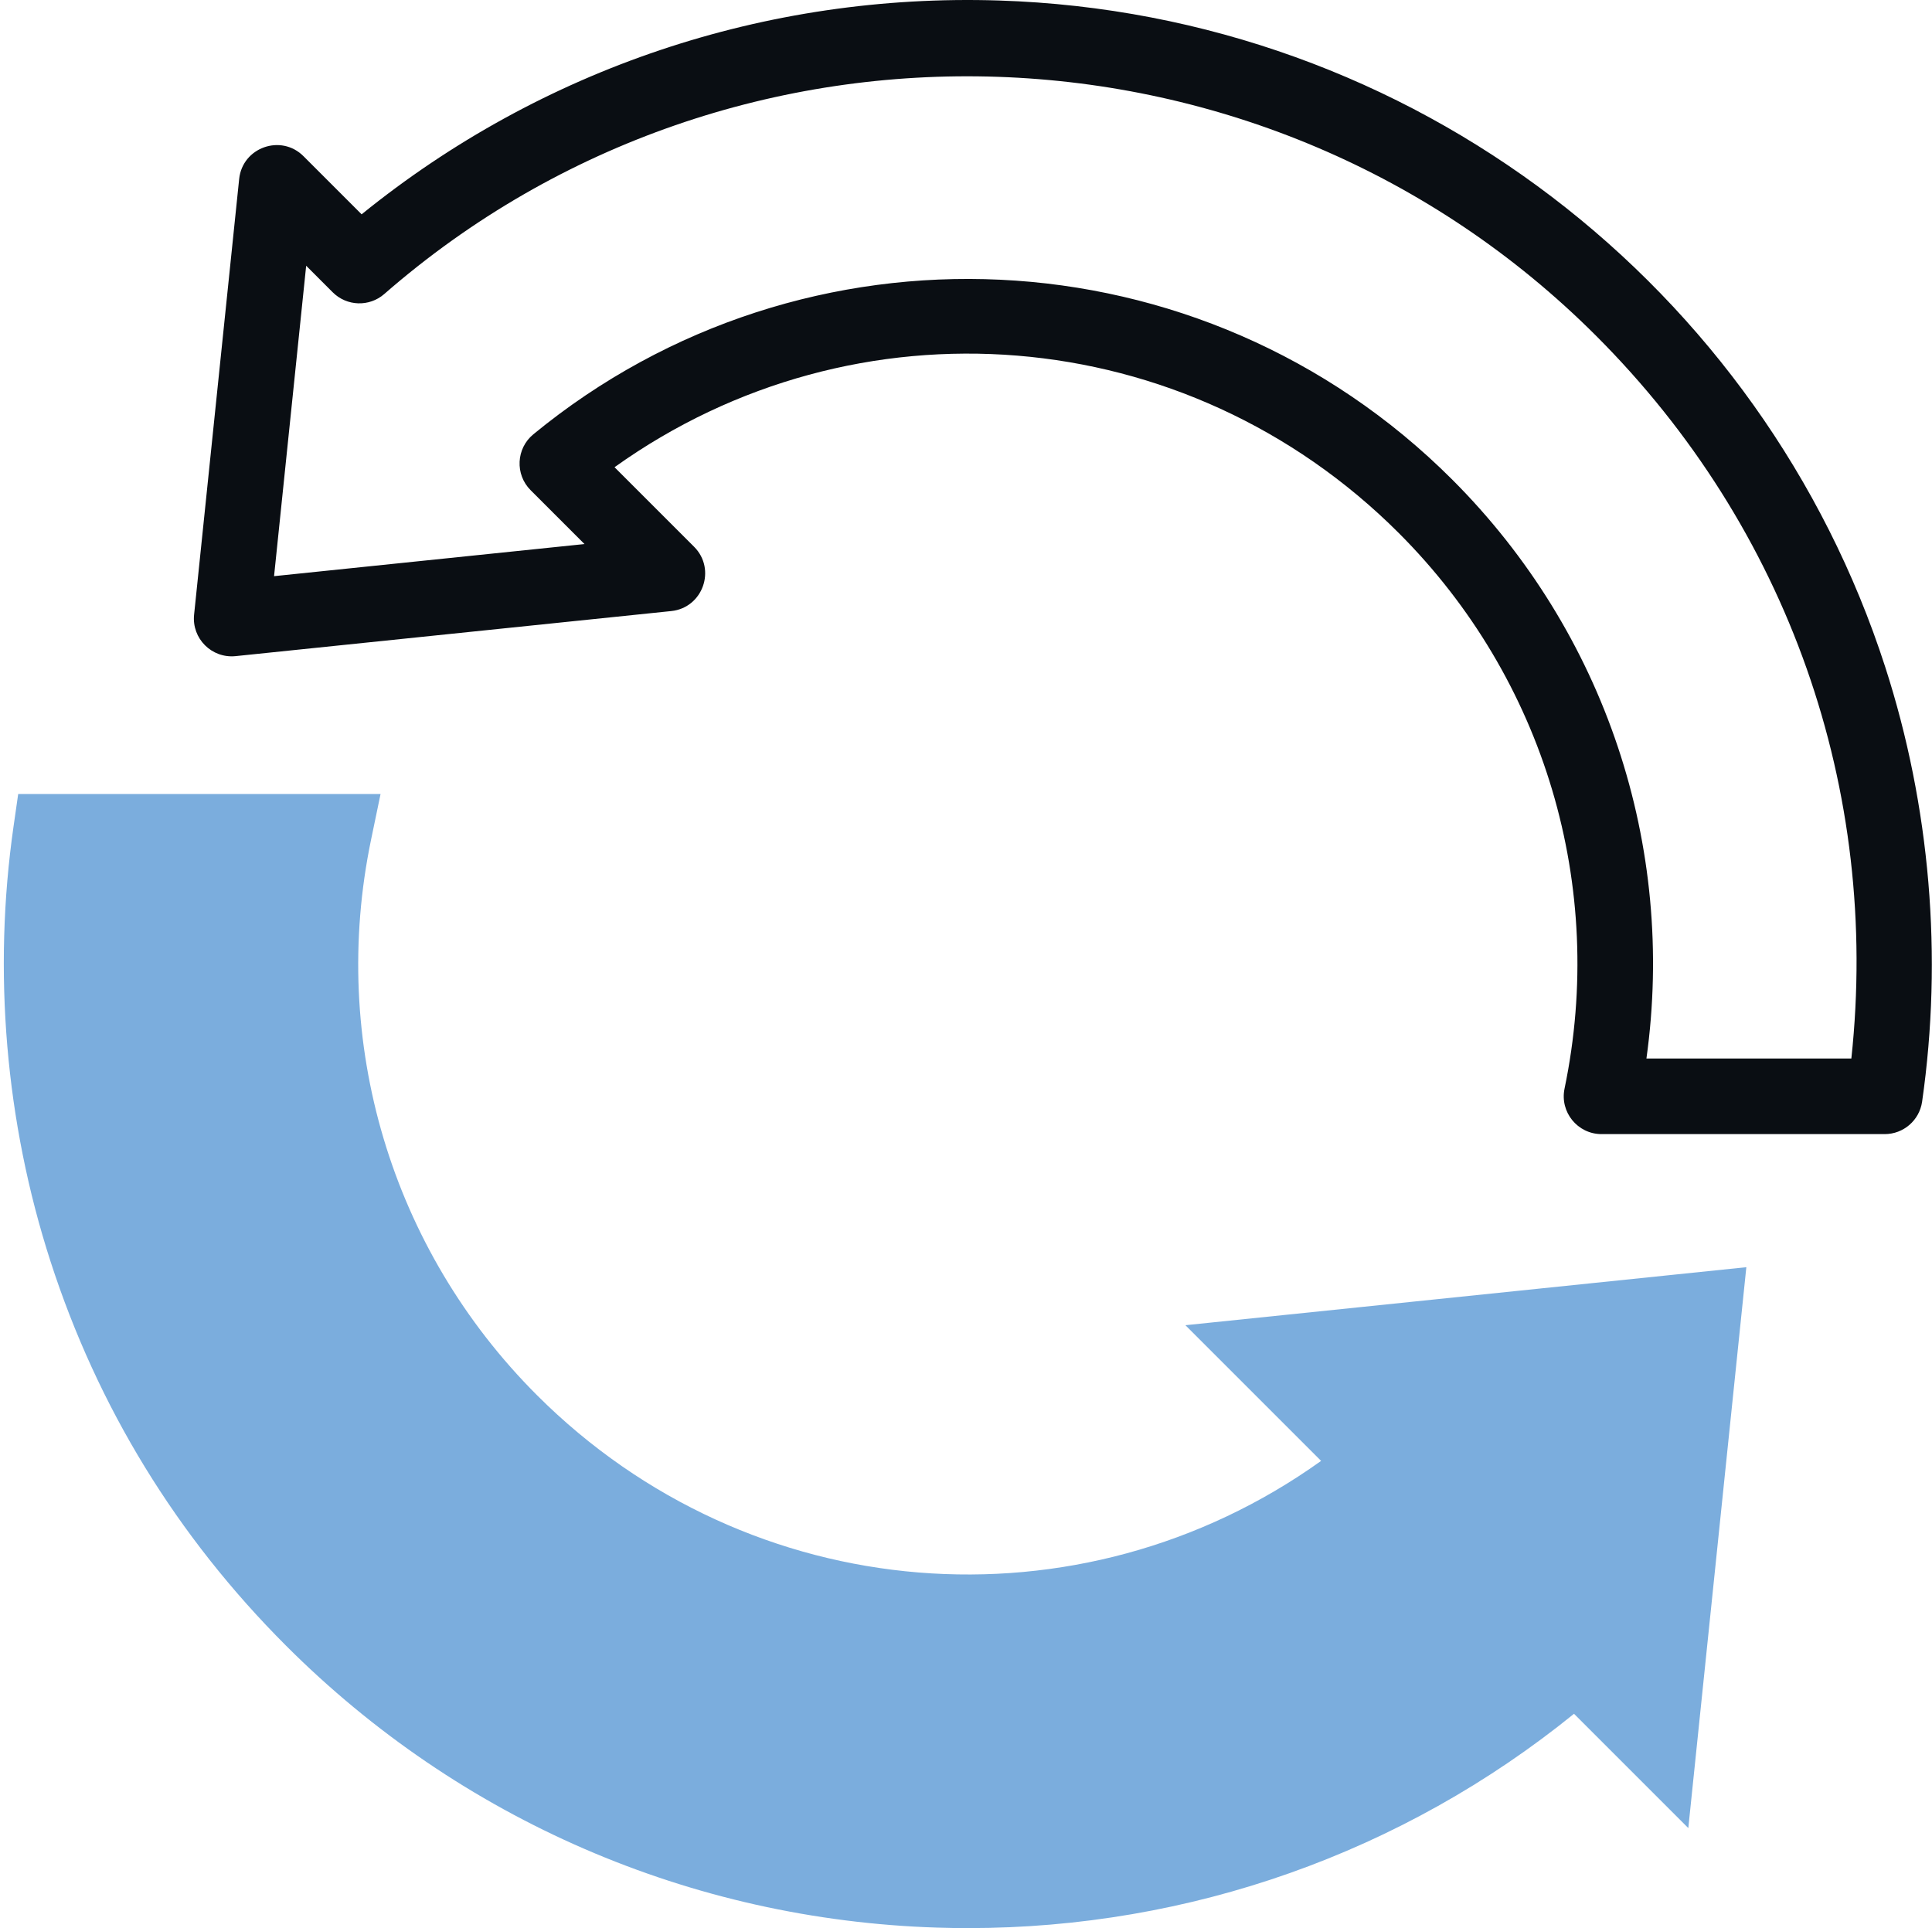 <svg width="513" height="512" viewBox="0 0 513 512" fill="none" xmlns="http://www.w3.org/2000/svg">
<g clip-path="url(#clip0_7083_12459)">
<path d="M257.06 512.002C254.295 512.002 251.532 511.957 248.758 511.869C183.513 509.785 122.148 483.204 75.964 437.021C46.964 408.02 25.91 373.658 13.391 334.892C1.451 297.925 -1.936 258.008 3.596 219.454L4.832 210.844H101.049L98.539 222.92C87.386 276.591 103.836 331.74 142.541 370.445C199.089 426.993 286.781 433.725 350.791 387.935L314.761 351.906L463.702 336.498L448.294 485.437L417.947 455.091C372.402 492.004 315.882 512.001 257.06 512.002Z" fill="#7BADDD"/>
<path d="M500.578 177.11C468.137 76.66 375.436 3.653 265.212 0.132C203.399 -1.835 143.707 18.263 96.021 56.911L80.582 41.472C74.619 35.508 64.372 39.144 63.504 47.535C63.483 47.745 51.55 163.097 51.537 163.22C50.882 169.554 56.209 174.877 62.552 174.234L178.235 162.267C186.627 161.398 190.262 151.154 184.298 145.188L163.177 124.067C227.188 78.278 314.882 85.011 371.428 141.557C410.133 180.261 426.582 235.41 415.429 289.082C414.136 295.312 418.899 301.158 425.255 301.158H500.439C505.432 301.158 509.664 297.489 510.373 292.548C515.904 253.994 512.517 214.077 500.578 177.11ZM491.586 281.088H437.173C445.037 224.669 426.223 167.969 385.619 127.365C319.124 60.868 213.405 56.312 141.622 115.325C137.042 119.088 136.712 125.985 140.899 130.172L155.198 144.471L72.771 152.999C73.773 143.317 81.276 70.772 81.297 70.57L88.339 77.612C92.071 81.344 98.056 81.548 102.033 78.076C195.062 -3.107 336.404 1.764 423.812 89.172C474.82 140.179 499.255 209.704 491.586 281.088Z" fill="#0A0E13"/>
</g>
<defs>
<clipPath id="clip0_7083_12459">
<rect width="512" height="512" fill="white" transform="translate(0.984)"/>
</clipPath>
</defs>
</svg>
